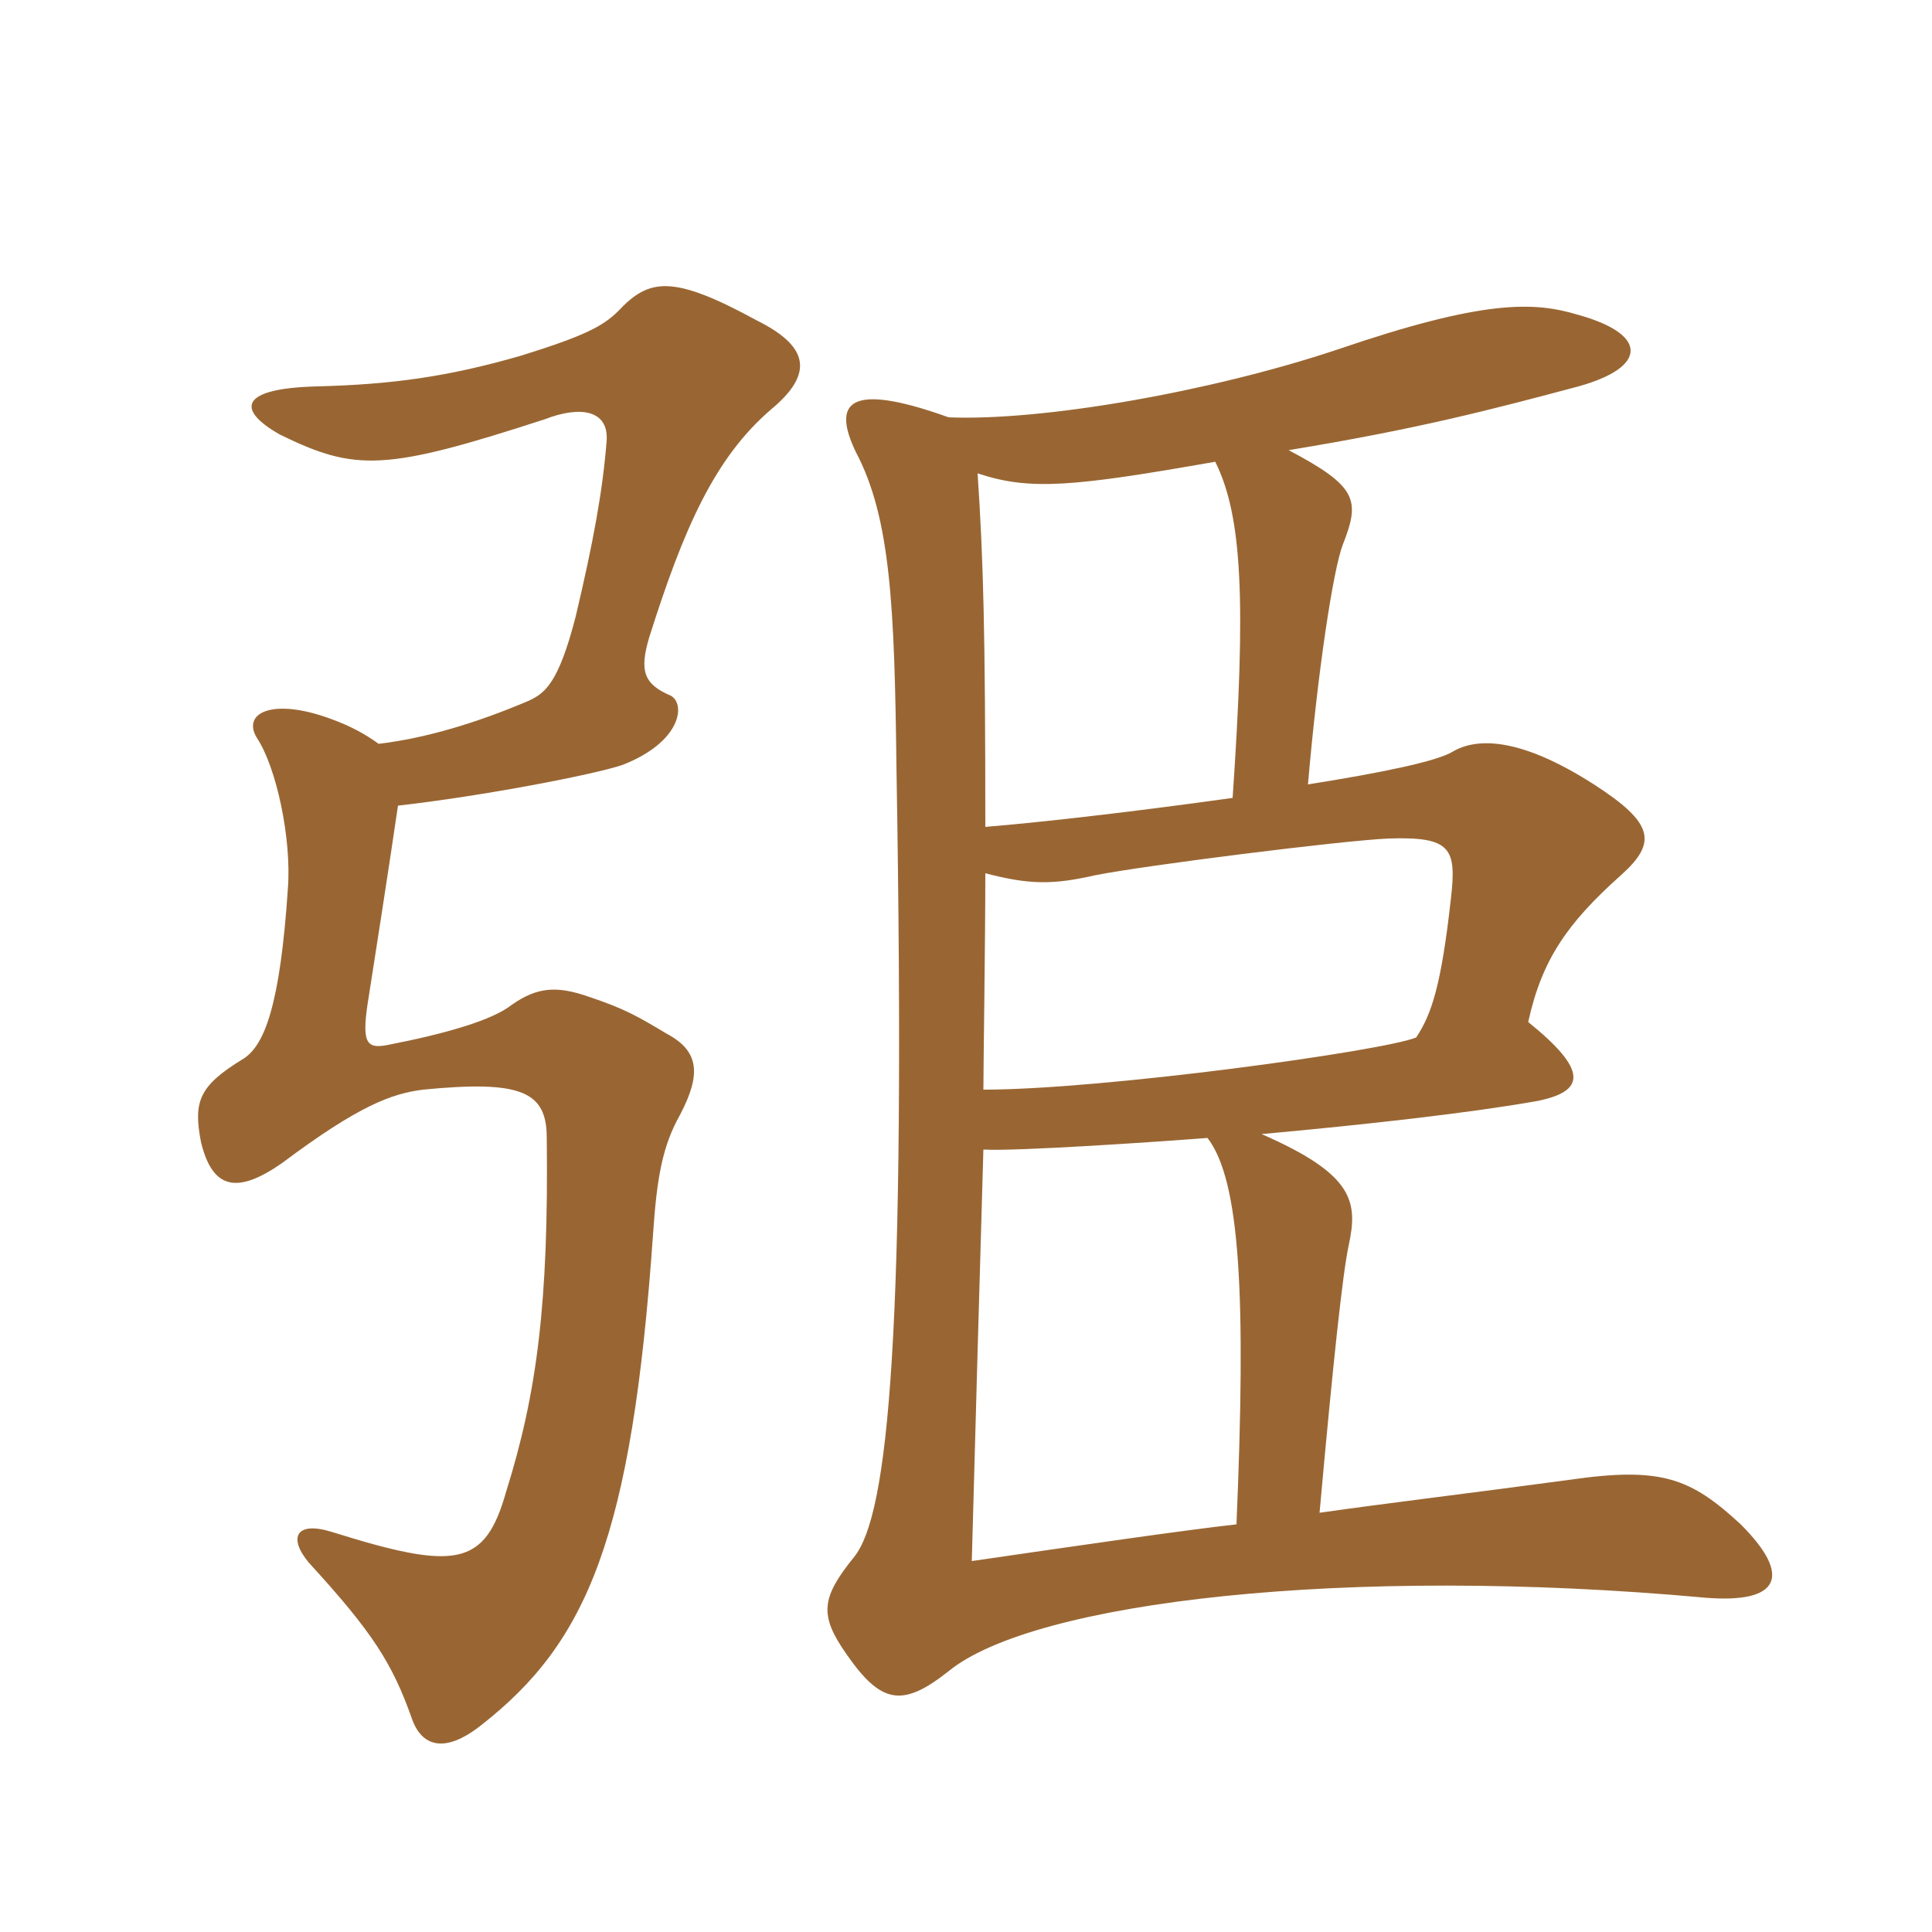 <svg xmlns="http://www.w3.org/2000/svg" xmlns:xlink="http://www.w3.org/1999/xlink" width="150" height="150"><path fill="#996633" padding="10" d="M29.40 57.75C28.35 57 27.30 56.40 25.65 55.80C21.15 54.15 18.75 55.35 19.95 57.30C21.45 59.55 22.65 65.10 22.35 69C21.75 78 20.55 81.15 18.90 82.20C15.45 84.30 15 85.50 15.60 88.65C16.50 92.40 18.45 92.70 21.90 90.30C27.90 85.80 30.45 84.90 32.85 84.60C40.50 83.85 42.45 84.75 42.45 88.35C42.60 101.10 41.70 108.15 39.30 115.80C37.65 121.65 35.40 121.95 25.80 118.95C22.95 118.05 22.35 119.40 24 121.35C28.95 126.75 30.45 129.15 31.95 133.35C32.70 135.60 34.50 136.20 37.35 133.95C45.60 127.50 49.05 119.40 50.70 95.85C51 91.35 51.45 88.95 52.80 86.55C54.45 83.40 54.30 81.60 51.75 80.25C49.50 78.90 48.45 78.30 45.75 77.40C43.20 76.50 41.70 76.65 39.75 78C38.25 79.20 34.65 80.25 30 81.15C28.35 81.45 28.05 80.85 28.65 77.25C29.10 74.40 30.15 67.65 30.90 62.55C37.50 61.80 46.05 60.15 48.30 59.40C52.95 57.60 53.25 54.60 52.05 54C49.95 53.10 49.65 52.05 50.40 49.50C53.10 40.95 55.50 35.55 59.85 31.80C63.30 28.95 62.70 26.85 58.80 24.90C52.20 21.30 50.40 21.60 48 24.15C46.80 25.35 45.30 26.10 40.50 27.60C34.80 29.25 30.45 29.85 24.60 30C18.60 30.15 18.30 31.80 21.75 33.75C27.60 36.60 29.85 36.60 42.30 32.55C45 31.50 47.25 31.80 47.10 34.20C46.80 38.10 46.05 42.15 44.70 47.85C43.35 53.10 42.30 53.85 40.95 54.45C37.05 56.10 33.15 57.30 29.40 57.75ZM76.35 84.60C76.35 82.80 76.50 73.05 76.50 67.80C79.95 68.70 81.75 68.70 85.05 67.95C88.80 67.20 104.25 65.25 107.85 65.10C112.65 64.95 113.10 65.85 112.65 69.75C111.90 76.50 111.15 78.75 109.95 80.55C107.40 81.60 85.65 84.60 76.35 84.60ZM93.75 88.35C96.30 91.65 96.75 100.65 96 118.35C91.95 118.80 83.70 120 75.45 121.20C75.75 110.25 76.05 99.45 76.35 89.25C78.90 89.40 89.85 88.65 93.75 88.35ZM94.35 35.85C96.45 40.05 96.75 46.65 95.70 61.95C89.25 62.85 81.90 63.75 76.50 64.20C76.50 49.05 76.35 43.50 75.90 36.75C79.95 38.10 83.25 37.80 94.35 35.85ZM73.65 32.40C65.70 29.55 64.65 31.35 66.45 35.10C69.15 40.20 69.45 47.10 69.60 59.55C70.35 103.50 69 117.60 66.30 120.90C63.75 124.05 63.60 125.40 65.70 128.40C68.40 132.30 70.05 132.60 73.65 129.75C80.25 124.35 104.55 121.50 132.45 124.05C138.15 124.50 139.20 122.40 135.15 118.35C131.25 114.75 129 113.85 121.80 114.90C114 115.95 107.70 116.70 102.45 117.45C103.50 105.75 104.25 98.85 104.70 96.75C105.45 93.30 105.15 91.20 97.95 88.05C106.20 87.30 114.15 86.40 119.25 85.50C123.15 84.75 123.30 83.10 118.65 79.35C119.70 74.55 121.65 71.70 125.85 67.95C128.70 65.40 128.40 63.90 123.75 60.90C117.90 57.15 114.60 57.30 112.80 58.35C111.60 59.10 107.25 60 101.55 60.90C102.30 52.20 103.50 44.25 104.25 42.30C105.60 38.85 105.45 37.80 100.05 34.95C110.10 33.30 115.80 31.80 122.55 30C127.95 28.50 127.95 25.95 122.55 24.45C119.10 23.40 115.20 23.25 103.80 27.15C93.90 30.45 80.85 32.70 73.65 32.40Z"/></svg>